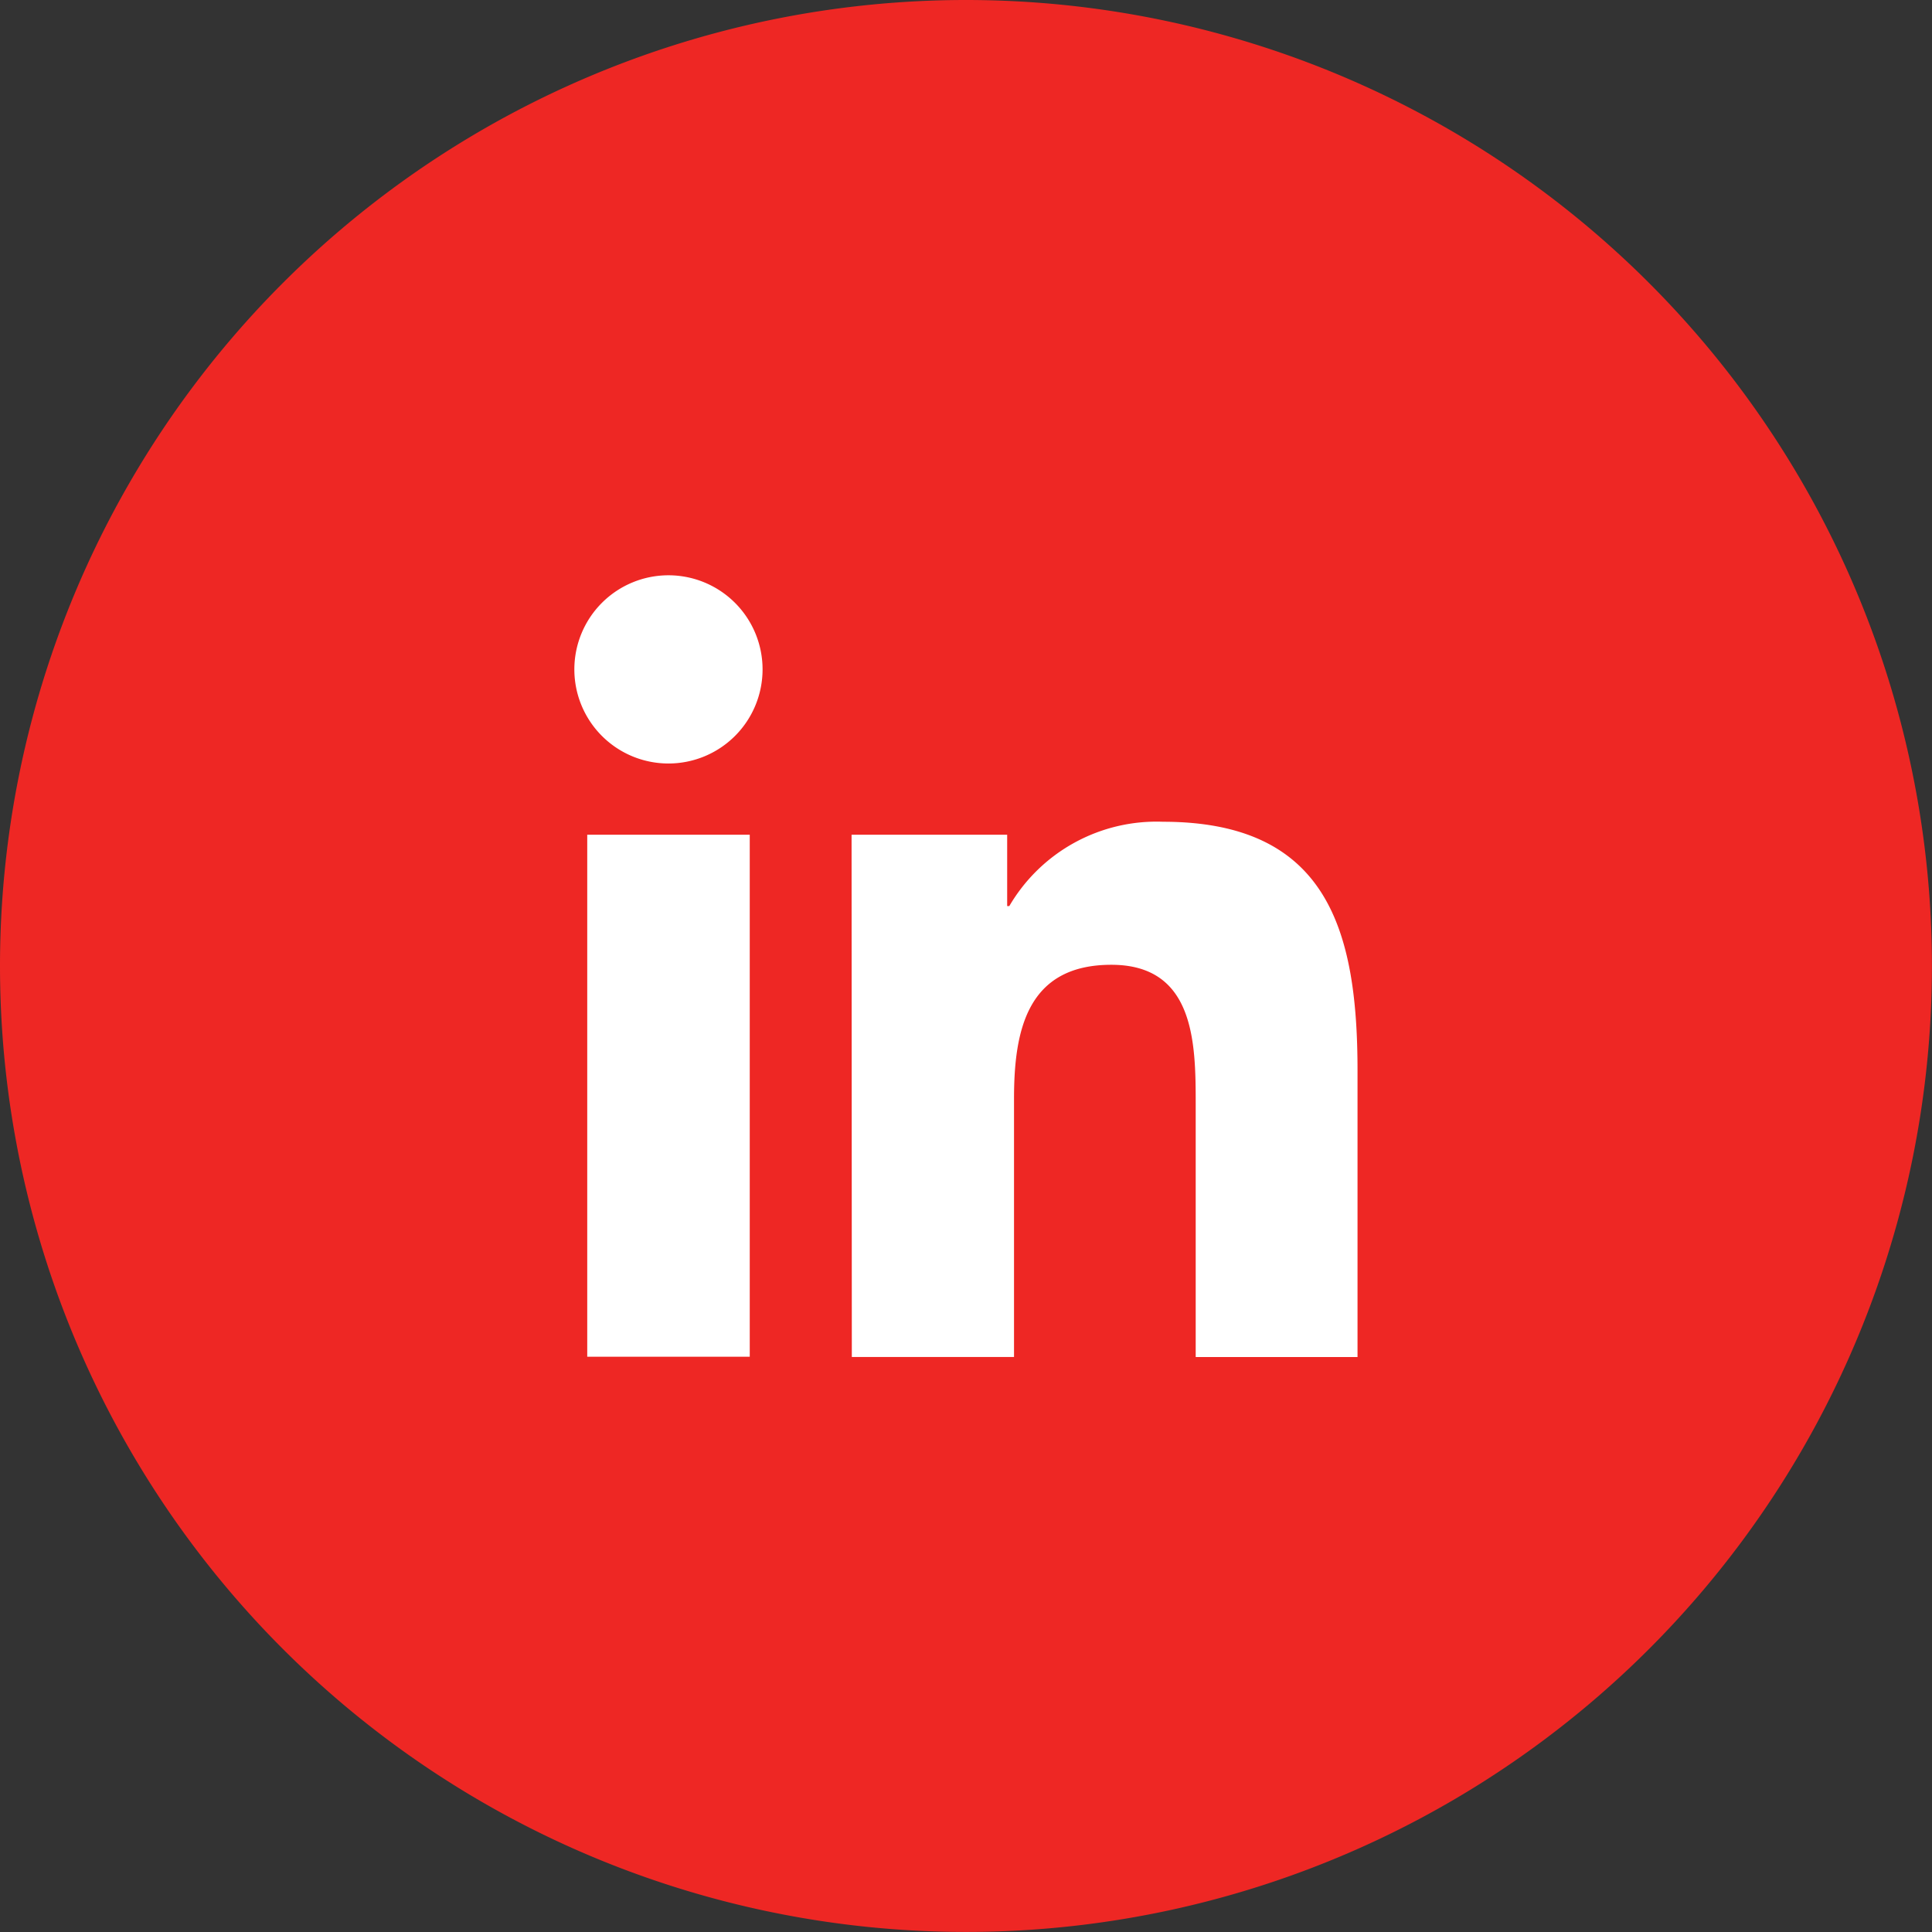 <svg id="Grupo_2502" data-name="Grupo 2502" xmlns="http://www.w3.org/2000/svg" width="31.041" height="31.041" viewBox="0 0 31.041 31.041">
  <rect x="0" y="0" width="31.041" height="31.041" fill="#333333" stroke="none"/>
  <path id="Trazado_5657" data-name="Trazado 5657" d="M15.52,0A15.52,15.52,0,1,1,0,15.52,15.52,15.52,0,0,1,15.52,0Z" fill="#EE2724"/>
  <g id="Grupo_1098" data-name="Grupo 1098" transform="translate(9.228 9.243)">
    <path id="Trazado_5659" data-name="Trazado 5659" d="M377.969,149.833h2.611v8.387h-2.611Zm1.306-4.168a1.512,1.512,0,1,1-1.513,1.51,1.512,1.512,0,0,1,1.513-1.51" transform="translate(-377.762 -145.665)" fill="#fff"/>
    <path id="Trazado_5660" data-name="Trazado 5660" d="M382.042,149.678h2.5v1.147h.034a2.741,2.741,0,0,1,2.469-1.355c2.639,0,3.126,1.736,3.126,4v4.6h-2.6v-4.078c0-.974-.02-2.224-1.355-2.224-1.357,0-1.564,1.059-1.564,2.152v4.149h-2.606Z" transform="translate(-377.588 -145.51)" fill="#fff"/>
  </g>
</svg>
